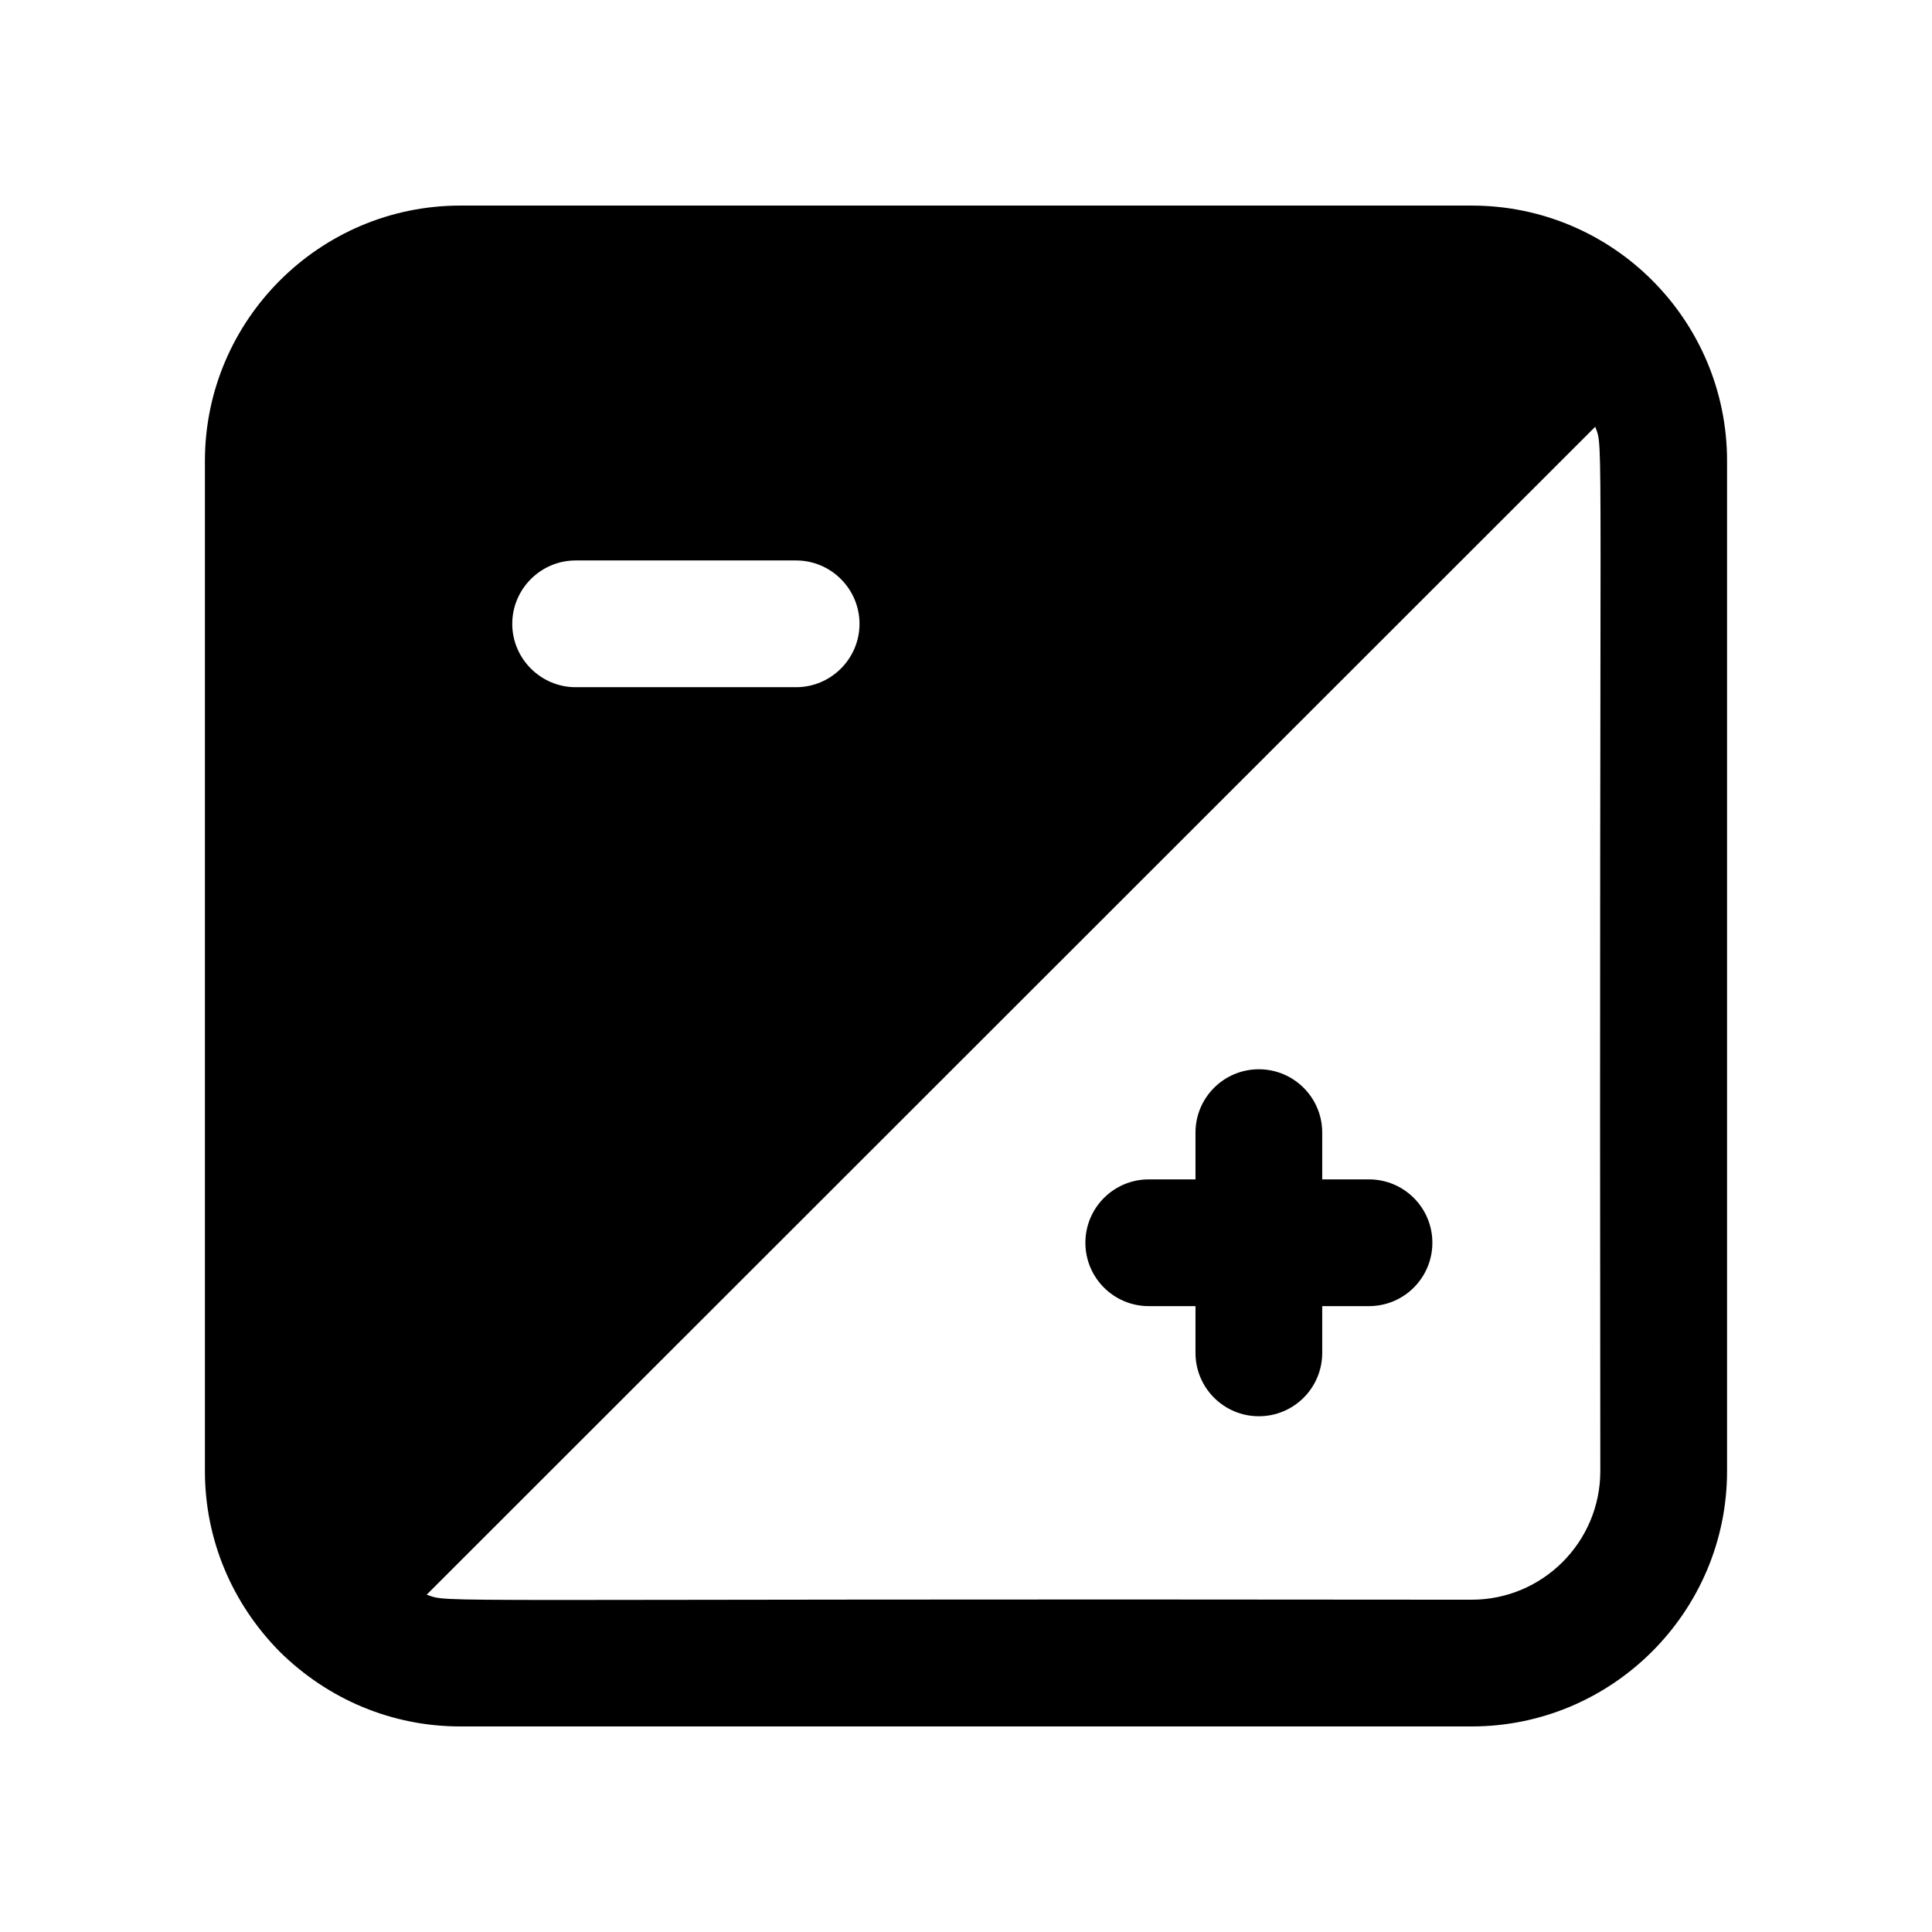 <?xml version="1.0" encoding="UTF-8"?>
<!-- Uploaded to: ICON Repo, www.svgrepo.com, Generator: ICON Repo Mixer Tools -->
<svg fill="#000000" width="800px" height="800px" version="1.1" viewBox="144 144 512 512" xmlns="http://www.w3.org/2000/svg">
 <g>
  <path d="m534.01 198.48h-268.03c-37.281 0-67.676 30.395-67.676 67.676v267.69c0 17.969 7.055 34.93 19.816 47.863 12.93 12.762 29.891 19.816 47.859 19.816h268.03c37.281 0 67.68-30.395 67.68-67.68v-267.69c0-37.27-30.219-67.676-67.68-67.676zm-162.23 110.84c0 9.234-7.555 16.793-16.793 16.793h-58.441c-9.234 0-16.793-7.559-16.793-16.793 0-9.238 7.559-16.793 16.793-16.793h58.441c9.234 0 16.793 7.555 16.793 16.793zm196.32 224.53c0 18.809-15.281 34.09-34.09 34.09-282.89-0.344-270.38 0.973-276.93-1.34l309.68-309.51c2.316 6.57 0.992-7.918 1.34 276.76z"/>
  <path d="m506.8 456.55h-12.398v-12.391c0-9.273-7.512-16.793-16.793-16.793s-16.793 7.519-16.793 16.793v12.391h-12.383c-9.281 0-16.793 7.519-16.793 16.793s7.512 16.793 16.793 16.793h12.383v12.391c0 9.273 7.512 16.793 16.793 16.793s16.793-7.519 16.793-16.793v-12.391h12.398c9.281 0 16.793-7.519 16.793-16.793s-7.512-16.793-16.793-16.793z"/>
 </g>
</svg>